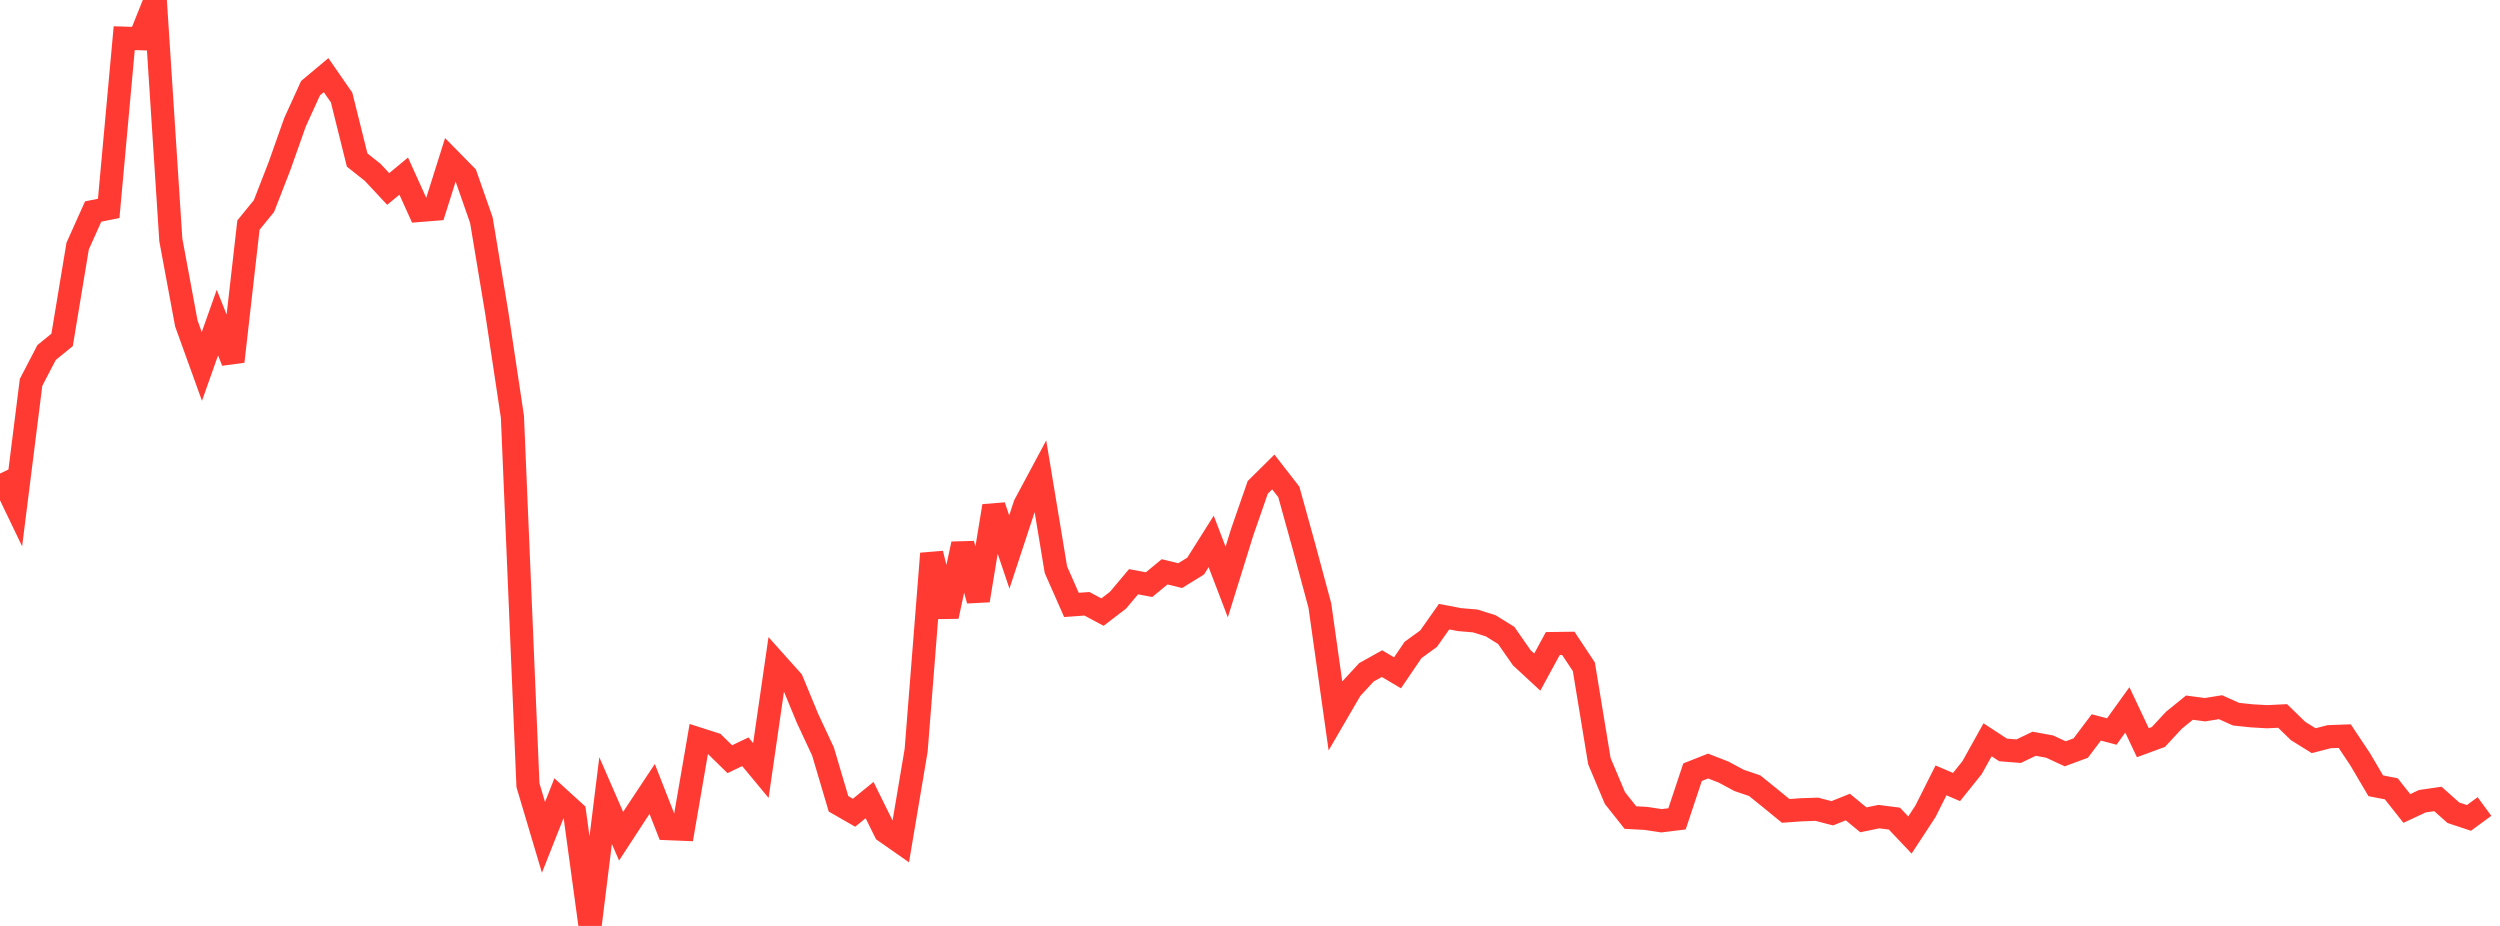 <?xml version="1.0" standalone="no"?>
<!DOCTYPE svg PUBLIC "-//W3C//DTD SVG 1.1//EN" "http://www.w3.org/Graphics/SVG/1.1/DTD/svg11.dtd">

<svg width="135" height="50" viewBox="0 0 135 50" preserveAspectRatio="none" 
  xmlns="http://www.w3.org/2000/svg"
  xmlns:xlink="http://www.w3.org/1999/xlink">


<polyline points="0.0, 25.572 0.839, 27.318 1.677, 20.649 2.516, 19.036 3.354, 18.353 4.193, 13.289 5.031, 11.422 5.87, 11.252 6.708, 2.062 7.547, 2.088 8.385, 0.0 9.224, 12.953 10.062, 17.465 10.901, 19.788 11.739, 17.421 12.578, 19.519 13.416, 12.156 14.255, 11.125 15.093, 8.969 15.932, 6.598 16.77, 4.76 17.609, 4.057 18.447, 5.268 19.286, 8.641 20.124, 9.306 20.963, 10.204 21.801, 9.51 22.64, 11.365 23.478, 11.298 24.317, 8.636 25.155, 9.489 25.994, 11.887 26.832, 16.929 27.671, 22.508 28.509, 42.4 29.348, 45.219 30.186, 43.099 31.025, 43.864 31.863, 50.0 32.702, 43.232 33.54, 45.156 34.379, 43.869 35.217, 42.603 36.056, 44.746 36.894, 44.78 37.733, 39.908 38.571, 40.176 39.41, 40.997 40.248, 40.595 41.087, 41.606 41.925, 35.817 42.764, 36.754 43.602, 38.783 44.441, 40.578 45.28, 43.407 46.118, 43.888 46.957, 43.203 47.795, 44.901 48.634, 45.487 49.472, 40.513 50.311, 29.893 51.149, 33.285 51.988, 29.372 52.826, 32.424 53.665, 27.325 54.503, 29.809 55.342, 27.261 56.18, 25.696 57.019, 30.763 57.857, 32.664 58.696, 32.605 59.534, 33.053 60.373, 32.41 61.211, 31.414 62.05, 31.571 62.888, 30.879 63.727, 31.084 64.565, 30.568 65.404, 29.236 66.242, 31.428 67.081, 28.727 67.919, 26.317 68.758, 25.486 69.596, 26.563 70.435, 29.59 71.273, 32.704 72.112, 38.651 72.95, 37.211 73.789, 36.303 74.627, 35.836 75.466, 36.332 76.304, 35.098 77.143, 34.489 77.981, 33.299 78.82, 33.46 79.658, 33.53 80.497, 33.792 81.335, 34.312 82.174, 35.517 83.012, 36.293 83.851, 34.752 84.689, 34.741 85.528, 36.006 86.366, 41.1 87.205, 43.092 88.043, 44.148 88.882, 44.194 89.72, 44.321 90.559, 44.218 91.398, 41.698 92.236, 41.366 93.075, 41.693 93.913, 42.143 94.752, 42.427 95.59, 43.103 96.429, 43.789 97.267, 43.728 98.106, 43.7 98.944, 43.917 99.783, 43.58 100.621, 44.27 101.46, 44.098 102.298, 44.205 103.137, 45.09 103.975, 43.81 104.814, 42.14 105.652, 42.499 106.491, 41.454 107.329, 39.948 108.168, 40.497 109.006, 40.564 109.845, 40.162 110.683, 40.316 111.522, 40.705 112.36, 40.395 113.199, 39.281 114.037, 39.501 114.876, 38.334 115.714, 40.106 116.553, 39.797 117.391, 38.892 118.23, 38.213 119.068, 38.324 119.907, 38.189 120.745, 38.565 121.584, 38.654 122.422, 38.703 123.261, 38.661 124.099, 39.476 124.938, 39.997 125.776, 39.78 126.615, 39.75 127.453, 41.009 128.292, 42.433 129.13, 42.596 129.969, 43.658 130.807, 43.265 131.646, 43.143 132.484, 43.889 133.323, 44.167 134.161, 43.551" fill="none" stroke="#ff3a33" stroke-width="1.25"/>

</svg>